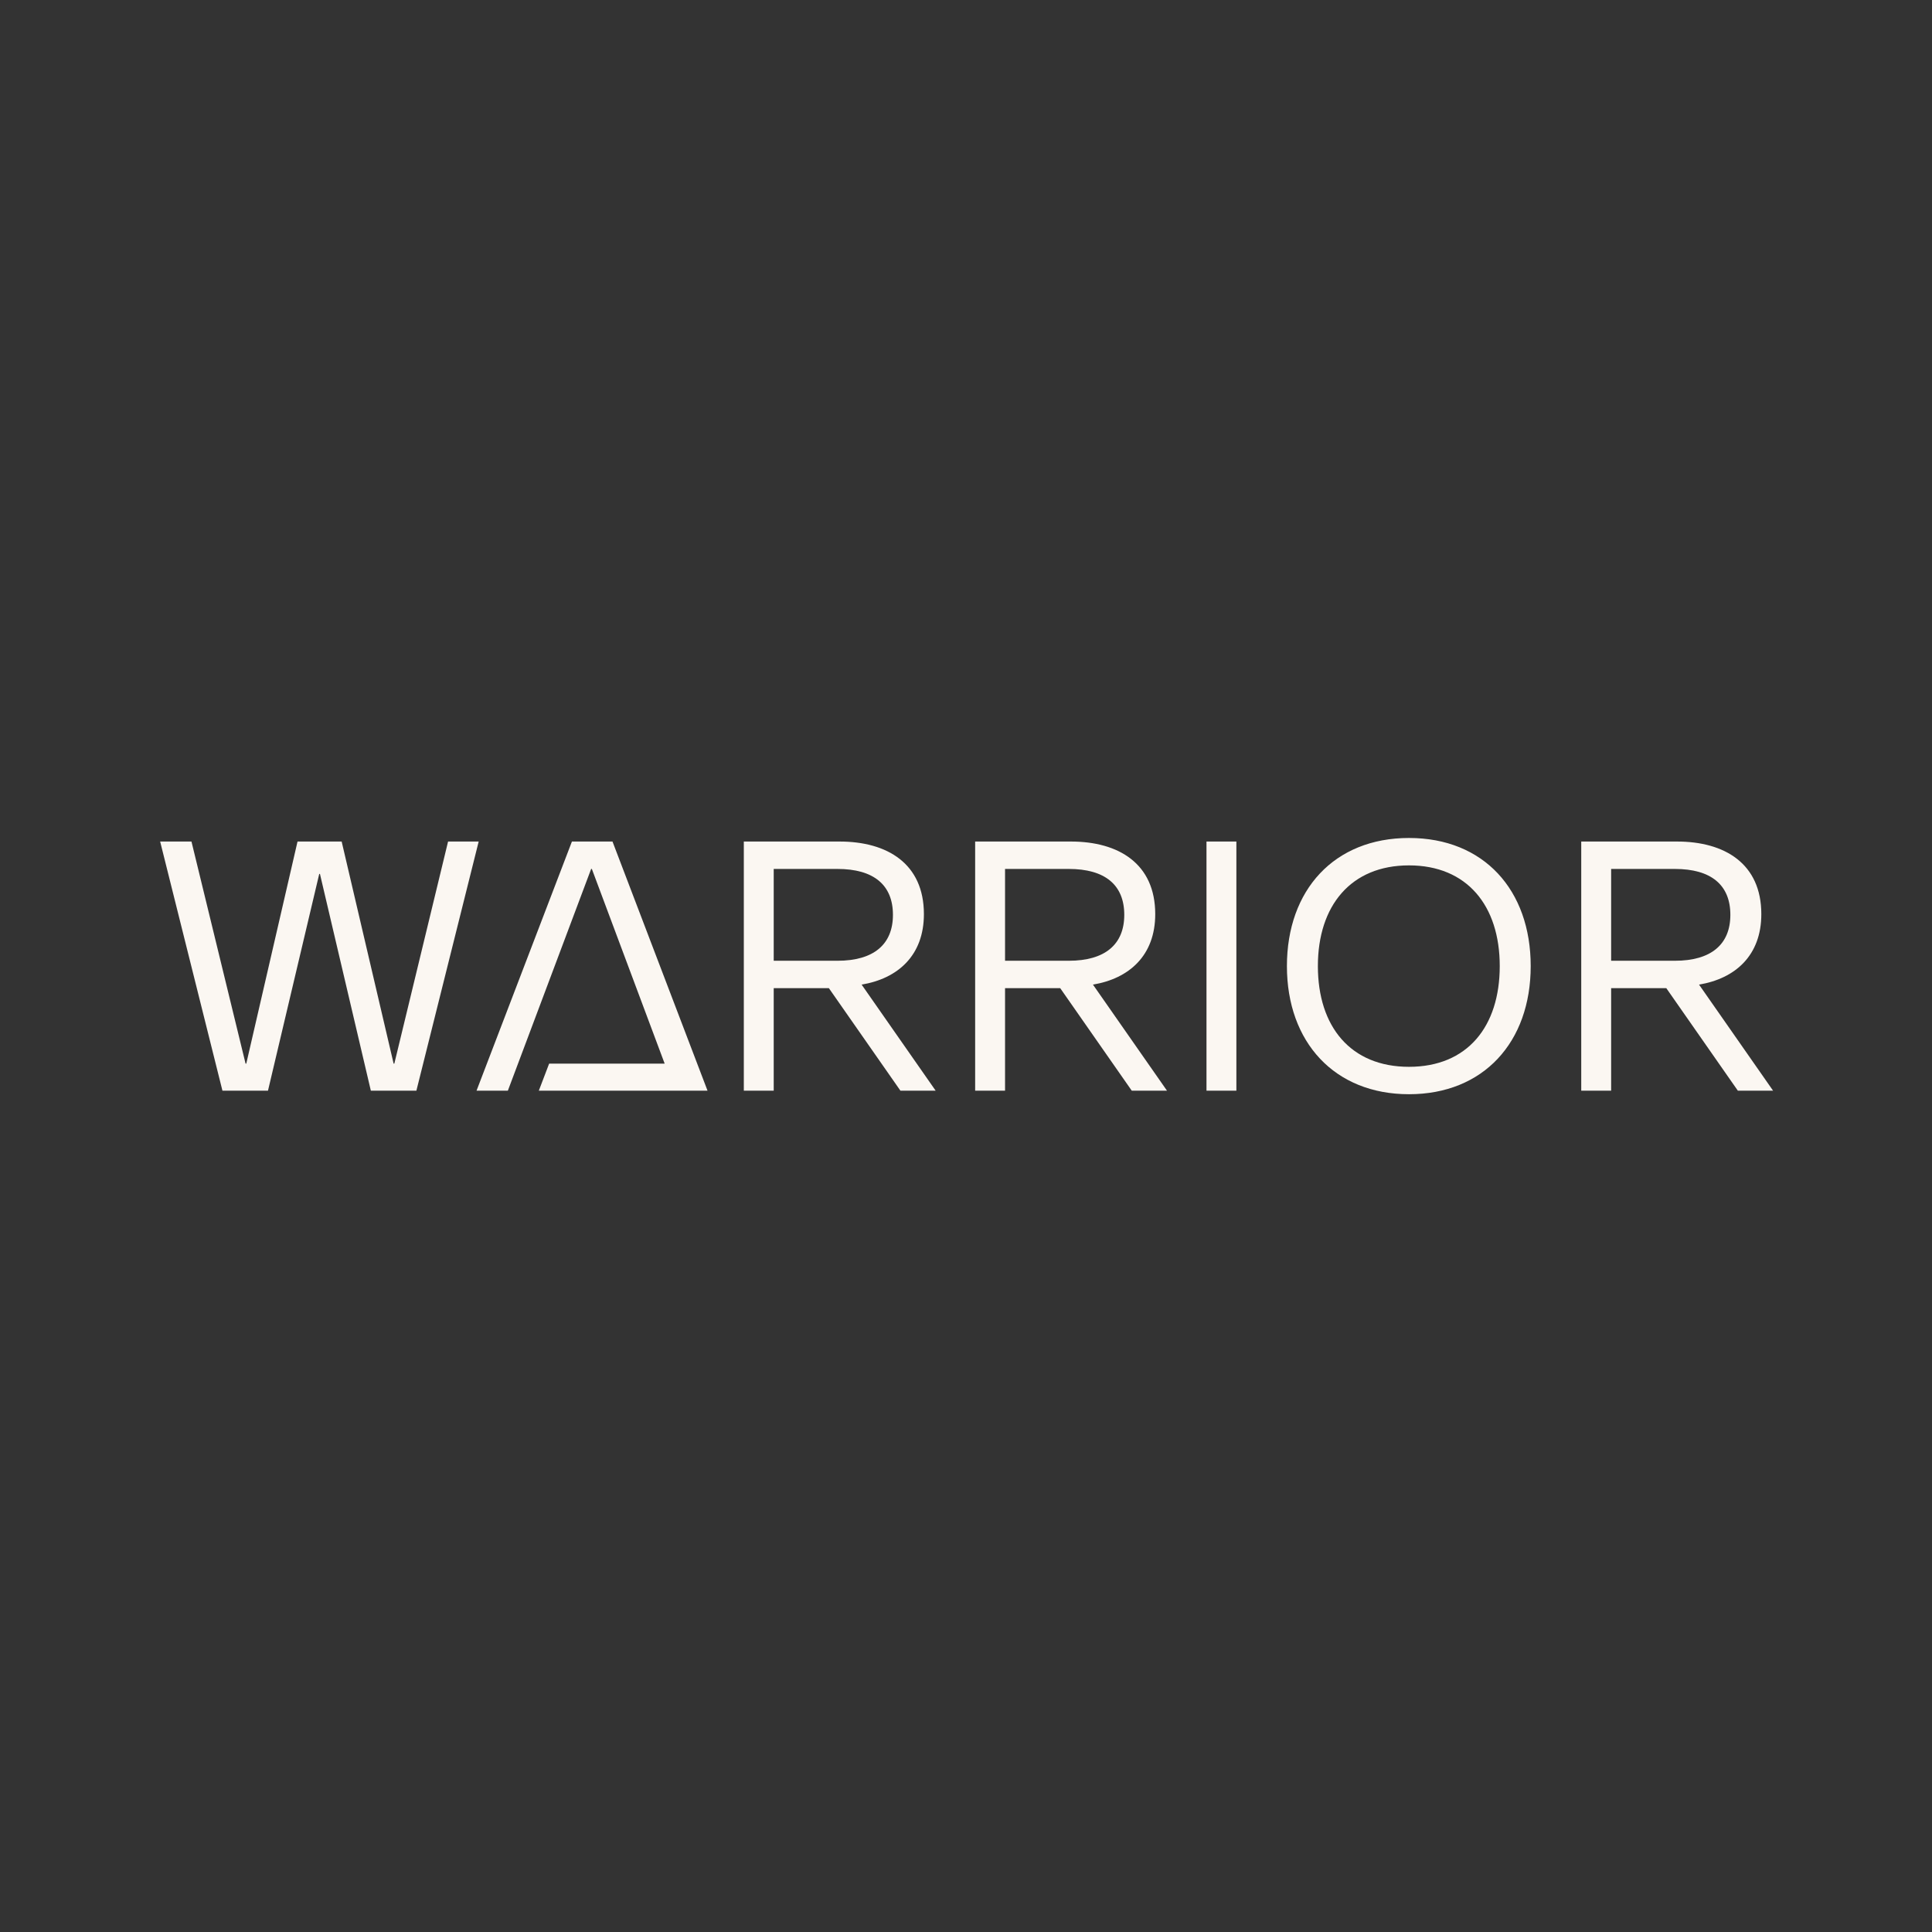 <?xml version="1.0" encoding="utf-8"?>
<svg xmlns="http://www.w3.org/2000/svg" width="664" height="664" viewBox="0 0 664 664" fill="none">
<rect x="0" y="0" width="664" height="664" fill="#333333" stroke="none"/>
<path d="M203.166 298.641L174.545 374.844H163.781L196.561 289.223H210.505L243.164 374.844H231.911L203.411 298.641H203.166ZM543.449 374.844V289.223H576.352C592.742 289.223 605.341 296.807 605.341 314.176C605.341 328.364 596.412 336.315 583.935 338.394L609.377 374.844H597.268L572.682 339.617H553.724V374.844H543.449ZM594.699 314.42C594.699 304.146 588.094 298.641 575.618 298.641H553.724V330.199H575.618C588.094 330.199 594.699 324.572 594.699 314.42ZM442.294 332.034C442.294 305.858 458.562 288 484.248 288C509.934 288 526.08 305.858 526.08 332.034C526.08 358.209 509.812 376.067 484.248 376.067C458.684 376.067 442.294 358.209 442.294 332.034ZM515.439 332.034C515.439 311.24 504.186 297.418 484.248 297.418C464.311 297.418 452.935 311.24 452.935 332.034C452.935 352.827 464.188 366.649 484.248 366.649C504.308 366.649 515.439 352.827 515.439 332.034ZM414.65 289.223V374.844H424.925V289.223H414.65ZM335.145 374.844V289.223H368.048C384.438 289.223 397.037 296.807 397.037 314.176C397.037 328.364 388.108 336.315 375.632 338.394L401.073 374.844H388.964L364.379 339.617H345.42V374.844H335.145ZM386.395 314.42C386.395 304.146 379.79 298.641 367.314 298.641H345.42V330.199H367.314C379.79 330.199 386.395 324.572 386.395 314.42ZM255.64 374.844V289.223H288.543C304.933 289.223 317.532 296.807 317.532 314.176C317.532 328.364 308.603 336.315 296.126 338.394L321.568 374.844H309.459L284.873 339.617H265.914V374.844H255.64ZM306.89 314.42C306.89 304.146 300.285 298.641 287.809 298.641H265.914V330.199H287.809C300.285 330.199 306.89 324.572 306.89 314.42ZM185.186 374.844L188.733 365.548H232.767L236.192 374.844H185.186ZM164.515 289.223H153.995L135.526 365.548H135.281L117.423 289.223H102.256L84.642 365.548H84.398L65.806 289.223H55.042L76.447 374.844H92.104L109.717 300.354H109.962L127.453 374.844H143.109L164.515 289.223Z" fill="#FBF7F2"/>
</svg>